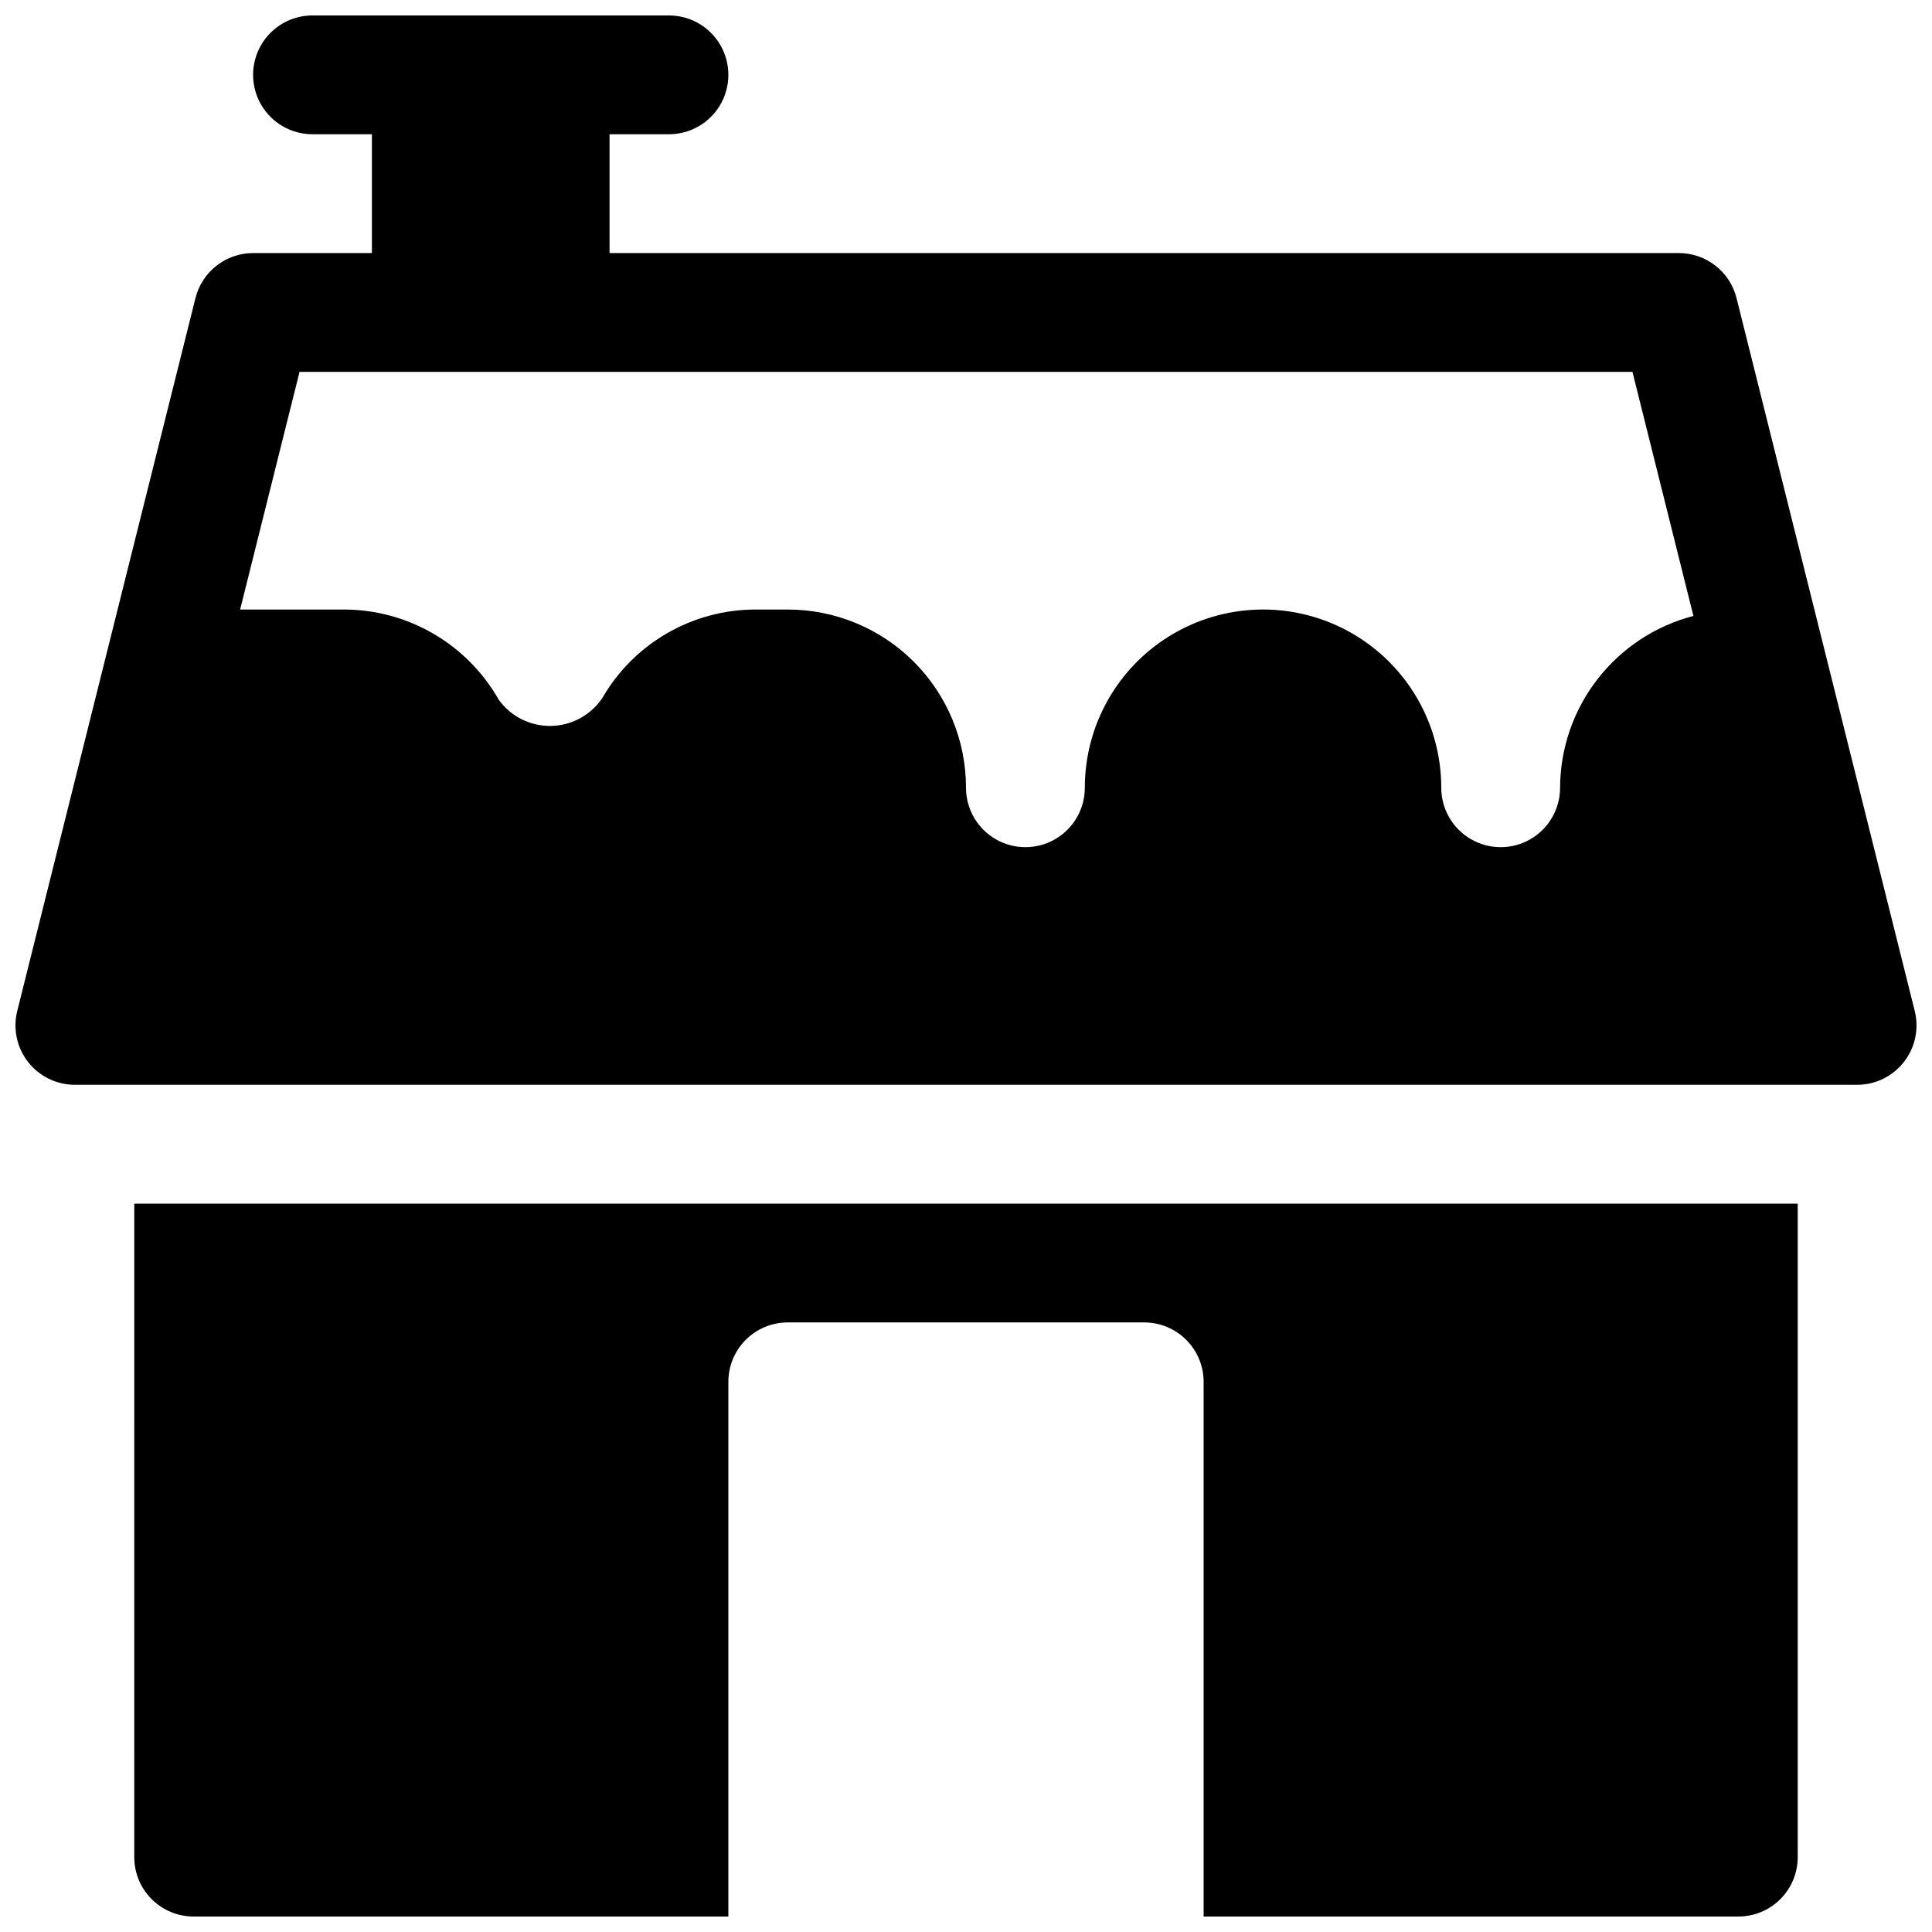 <?xml version="1.0" encoding="UTF-8"?>
<!-- Uploaded to: ICON Repo, www.iconrepo.com, Generator: ICON Repo Mixer Tools -->
<svg width="800px" height="800px" version="1.1" viewBox="144 144 512 512" xmlns="http://www.w3.org/2000/svg">
 <defs>
  <clipPath id="b">
   <path d="m179 462h442v189.9h-442z"/>
  </clipPath>
  <clipPath id="a">
   <path d="m148.09 148.09h503.81v283.91h-503.81z"/>
  </clipPath>
 </defs>
 <g>
  <g clip-path="url(#b)">
   <path d="m179.58 636.16c0 4.176 1.66 8.18 4.609 11.133 2.953 2.953 6.957 4.609 11.133 4.609h141.7v-141.7c0-4.176 1.656-8.18 4.609-11.133 2.953-2.953 6.957-4.613 11.133-4.613h94.465c4.176 0 8.18 1.66 11.133 4.613s4.613 6.957 4.613 11.133v141.7h141.7c4.176 0 8.18-1.656 11.133-4.609 2.953-2.953 4.609-6.957 4.609-11.133v-173.18h-440.83z"/>
  </g>
  <g clip-path="url(#a)">
   <path d="m651.43 411.93-47.23-188.93c-0.852-3.406-2.816-6.434-5.582-8.594-2.766-2.164-6.18-3.34-9.691-3.34h-283.39v-31.488h15.742c5.625 0 10.824-3 13.637-7.871 2.812-4.871 2.812-10.875 0-15.746s-8.012-7.871-13.637-7.871h-94.465c-5.625 0-10.82 3-13.633 7.871s-2.812 10.875 0 15.746c2.812 4.871 8.008 7.871 13.633 7.871h15.746v31.488h-31.488c-3.512 0-6.922 1.176-9.691 3.34-2.766 2.16-4.731 5.188-5.582 8.594l-47.23 188.93c-1.172 4.699-0.113 9.68 2.867 13.5 2.984 3.82 7.559 6.051 12.402 6.055h472.32c4.844-0.004 9.422-2.234 12.402-6.055 2.984-3.82 4.043-8.801 2.867-13.5zm-93.992-59.168c0 5.625-3 10.824-7.871 13.637s-10.871 2.812-15.742 0c-4.871-2.812-7.875-8.012-7.875-13.637 0-16.875-9-32.465-23.613-40.902-14.613-8.438-32.621-8.438-47.234 0-14.613 8.438-23.613 24.027-23.613 40.902 0 5.625-3.004 10.824-7.875 13.637-4.871 2.812-10.871 2.812-15.742 0s-7.871-8.012-7.871-13.637c0-12.527-4.977-24.539-13.836-33.398-8.855-8.855-20.871-13.832-33.398-13.832h-8.5c-16.73-0.012-32.195 8.891-40.59 23.363-3.027 4.574-8.109 7.371-13.594 7.484-5.488 0.113-10.68-2.473-13.895-6.918-4.102-7.234-10.043-13.258-17.219-17.457-7.176-4.203-15.336-6.438-23.652-6.473h-27.68l15.742-62.977h353.24l16.152 64.676c-10.09 2.629-19.023 8.516-25.414 16.754-6.391 8.234-9.879 18.355-9.918 28.777z"/>
  </g>
 </g>
</svg>